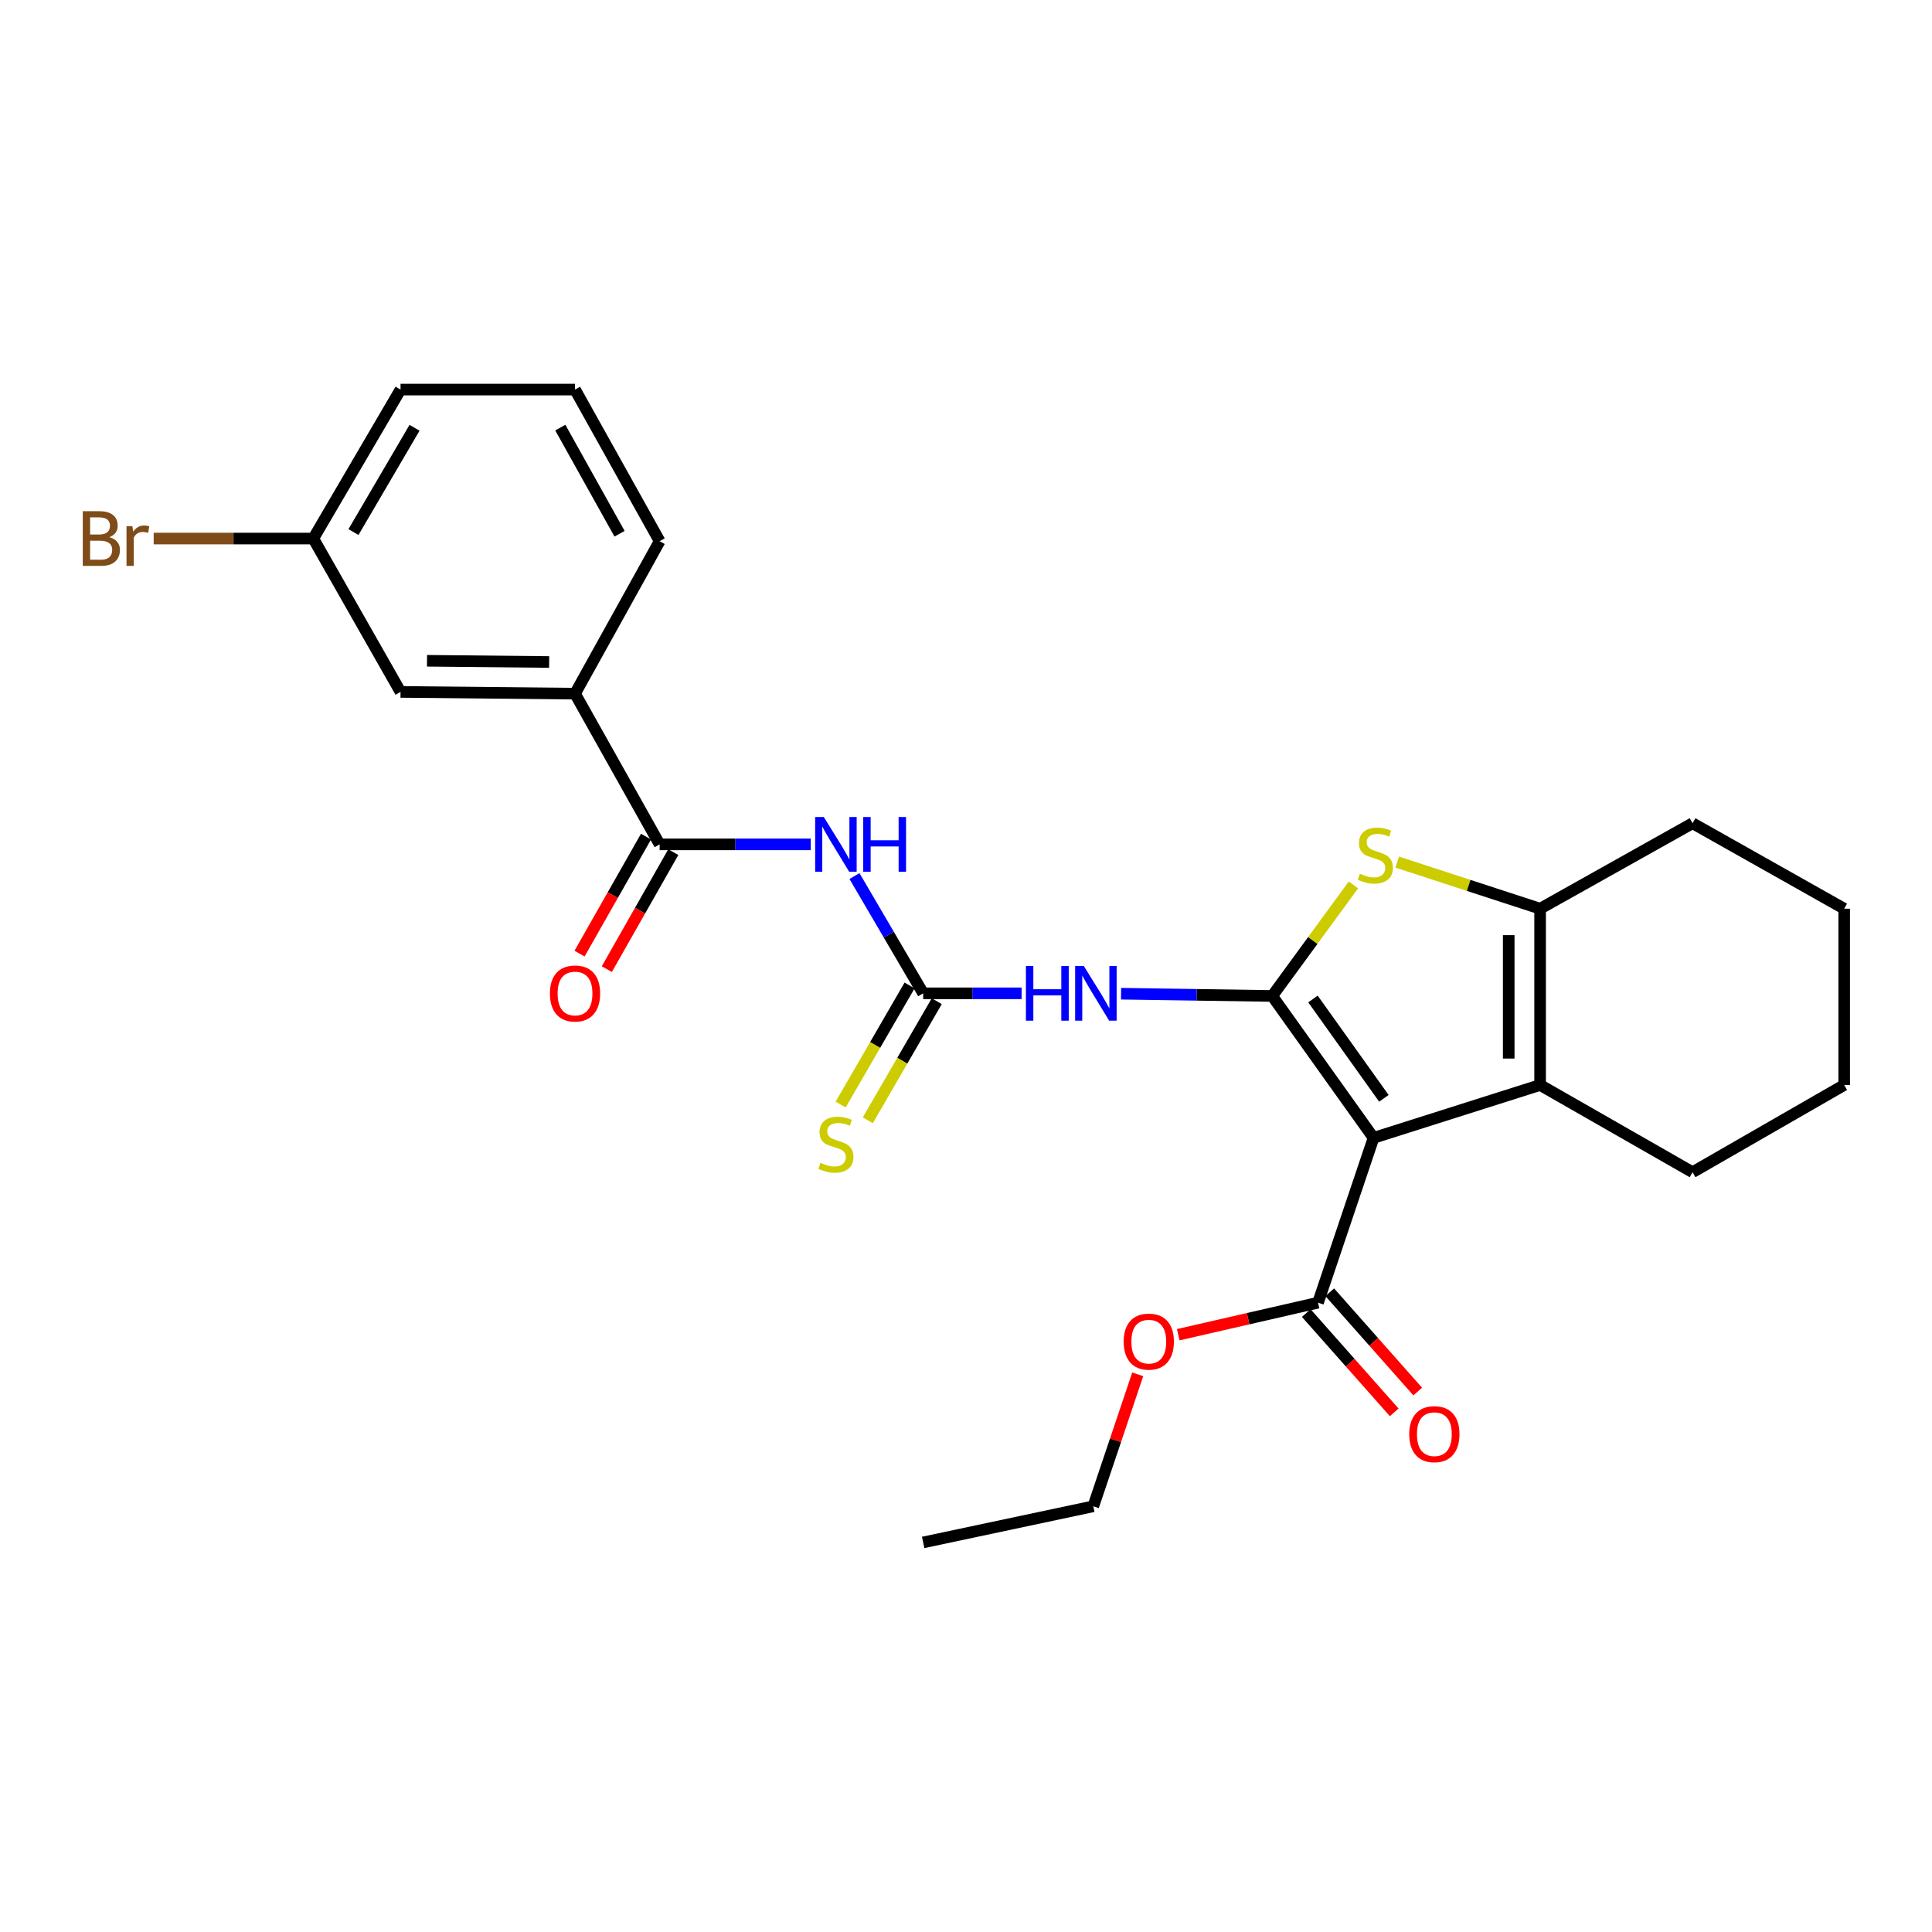 <?xml version='1.0' encoding='iso-8859-1'?>
<svg version='1.1' baseProfile='full'
              xmlns='http://www.w3.org/2000/svg'
                      xmlns:rdkit='http://www.rdkit.org/xml'
                      xmlns:xlink='http://www.w3.org/1999/xlink'
                  xml:space='preserve'
width='1000px' height='1000px' viewBox='0 0 1000 1000'>
<!-- END OF HEADER -->
<rect style='opacity:1.0;fill:#FFFFFF;stroke:none' width='1000' height='1000' x='0' y='0'> </rect>
<path class='bond-0' d='M 658.496,515.508 L 710.943,588.952' style='fill:none;fill-rule:evenodd;stroke:#000000;stroke-width:6px;stroke-linecap:butt;stroke-linejoin:miter;stroke-opacity:1' />
<path class='bond-0' d='M 679.586,517.082 L 716.299,568.493' style='fill:none;fill-rule:evenodd;stroke:#000000;stroke-width:6px;stroke-linecap:butt;stroke-linejoin:miter;stroke-opacity:1' />
<path class='bond-1' d='M 658.496,515.508 L 679.514,486.77' style='fill:none;fill-rule:evenodd;stroke:#000000;stroke-width:6px;stroke-linecap:butt;stroke-linejoin:miter;stroke-opacity:1' />
<path class='bond-1' d='M 679.514,486.77 L 700.532,458.031' style='fill:none;fill-rule:evenodd;stroke:#CCCC00;stroke-width:6px;stroke-linecap:butt;stroke-linejoin:miter;stroke-opacity:1' />
<path class='bond-3' d='M 658.496,515.508 L 619.375,514.924' style='fill:none;fill-rule:evenodd;stroke:#000000;stroke-width:6px;stroke-linecap:butt;stroke-linejoin:miter;stroke-opacity:1' />
<path class='bond-3' d='M 619.375,514.924 L 580.255,514.34' style='fill:none;fill-rule:evenodd;stroke:#0000FF;stroke-width:6px;stroke-linecap:butt;stroke-linejoin:miter;stroke-opacity:1' />
<path class='bond-2' d='M 710.943,588.952 L 797.16,561.591' style='fill:none;fill-rule:evenodd;stroke:#000000;stroke-width:6px;stroke-linecap:butt;stroke-linejoin:miter;stroke-opacity:1' />
<path class='bond-8' d='M 710.943,588.952 L 682.201,674.257' style='fill:none;fill-rule:evenodd;stroke:#000000;stroke-width:6px;stroke-linecap:butt;stroke-linejoin:miter;stroke-opacity:1' />
<path class='bond-5' d='M 723.195,446.219 L 760.177,458.282' style='fill:none;fill-rule:evenodd;stroke:#CCCC00;stroke-width:6px;stroke-linecap:butt;stroke-linejoin:miter;stroke-opacity:1' />
<path class='bond-5' d='M 760.177,458.282 L 797.16,470.346' style='fill:none;fill-rule:evenodd;stroke:#000000;stroke-width:6px;stroke-linecap:butt;stroke-linejoin:miter;stroke-opacity:1' />
<path class='bond-16' d='M 797.16,561.591 L 876.065,606.735' style='fill:none;fill-rule:evenodd;stroke:#000000;stroke-width:6px;stroke-linecap:butt;stroke-linejoin:miter;stroke-opacity:1' />
<path class='bond-26' d='M 797.16,561.591 L 797.16,470.346' style='fill:none;fill-rule:evenodd;stroke:#000000;stroke-width:6px;stroke-linecap:butt;stroke-linejoin:miter;stroke-opacity:1' />
<path class='bond-26' d='M 780.911,547.905 L 780.911,484.033' style='fill:none;fill-rule:evenodd;stroke:#000000;stroke-width:6px;stroke-linecap:butt;stroke-linejoin:miter;stroke-opacity:1' />
<path class='bond-4' d='M 528.778,514.145 L 503.304,514.145' style='fill:none;fill-rule:evenodd;stroke:#0000FF;stroke-width:6px;stroke-linecap:butt;stroke-linejoin:miter;stroke-opacity:1' />
<path class='bond-4' d='M 503.304,514.145 L 477.829,514.145' style='fill:none;fill-rule:evenodd;stroke:#000000;stroke-width:6px;stroke-linecap:butt;stroke-linejoin:miter;stroke-opacity:1' />
<path class='bond-6' d='M 477.829,514.145 L 460.05,483.792' style='fill:none;fill-rule:evenodd;stroke:#000000;stroke-width:6px;stroke-linecap:butt;stroke-linejoin:miter;stroke-opacity:1' />
<path class='bond-6' d='M 460.05,483.792 L 442.27,453.439' style='fill:none;fill-rule:evenodd;stroke:#0000FF;stroke-width:6px;stroke-linecap:butt;stroke-linejoin:miter;stroke-opacity:1' />
<path class='bond-10' d='M 470.798,510.075 L 452.957,540.894' style='fill:none;fill-rule:evenodd;stroke:#000000;stroke-width:6px;stroke-linecap:butt;stroke-linejoin:miter;stroke-opacity:1' />
<path class='bond-10' d='M 452.957,540.894 L 435.115,571.713' style='fill:none;fill-rule:evenodd;stroke:#CCCC00;stroke-width:6px;stroke-linecap:butt;stroke-linejoin:miter;stroke-opacity:1' />
<path class='bond-10' d='M 484.86,518.216 L 467.019,549.035' style='fill:none;fill-rule:evenodd;stroke:#000000;stroke-width:6px;stroke-linecap:butt;stroke-linejoin:miter;stroke-opacity:1' />
<path class='bond-10' d='M 467.019,549.035 L 449.177,579.854' style='fill:none;fill-rule:evenodd;stroke:#CCCC00;stroke-width:6px;stroke-linecap:butt;stroke-linejoin:miter;stroke-opacity:1' />
<path class='bond-18' d='M 797.16,470.346 L 876.065,426.105' style='fill:none;fill-rule:evenodd;stroke:#000000;stroke-width:6px;stroke-linecap:butt;stroke-linejoin:miter;stroke-opacity:1' />
<path class='bond-7' d='M 419.646,437.046 L 380.539,437.046' style='fill:none;fill-rule:evenodd;stroke:#0000FF;stroke-width:6px;stroke-linecap:butt;stroke-linejoin:miter;stroke-opacity:1' />
<path class='bond-7' d='M 380.539,437.046 L 341.431,437.046' style='fill:none;fill-rule:evenodd;stroke:#000000;stroke-width:6px;stroke-linecap:butt;stroke-linejoin:miter;stroke-opacity:1' />
<path class='bond-9' d='M 341.431,437.046 L 297.632,359.034' style='fill:none;fill-rule:evenodd;stroke:#000000;stroke-width:6px;stroke-linecap:butt;stroke-linejoin:miter;stroke-opacity:1' />
<path class='bond-11' d='M 334.367,433.033 L 317.165,463.314' style='fill:none;fill-rule:evenodd;stroke:#000000;stroke-width:6px;stroke-linecap:butt;stroke-linejoin:miter;stroke-opacity:1' />
<path class='bond-11' d='M 317.165,463.314 L 299.963,493.596' style='fill:none;fill-rule:evenodd;stroke:#FF0000;stroke-width:6px;stroke-linecap:butt;stroke-linejoin:miter;stroke-opacity:1' />
<path class='bond-11' d='M 348.495,441.059 L 331.293,471.34' style='fill:none;fill-rule:evenodd;stroke:#000000;stroke-width:6px;stroke-linecap:butt;stroke-linejoin:miter;stroke-opacity:1' />
<path class='bond-11' d='M 331.293,471.34 L 314.091,501.621' style='fill:none;fill-rule:evenodd;stroke:#FF0000;stroke-width:6px;stroke-linecap:butt;stroke-linejoin:miter;stroke-opacity:1' />
<path class='bond-12' d='M 676.119,679.644 L 698.881,705.34' style='fill:none;fill-rule:evenodd;stroke:#000000;stroke-width:6px;stroke-linecap:butt;stroke-linejoin:miter;stroke-opacity:1' />
<path class='bond-12' d='M 698.881,705.34 L 721.642,731.036' style='fill:none;fill-rule:evenodd;stroke:#FF0000;stroke-width:6px;stroke-linecap:butt;stroke-linejoin:miter;stroke-opacity:1' />
<path class='bond-12' d='M 688.282,668.87 L 711.044,694.566' style='fill:none;fill-rule:evenodd;stroke:#000000;stroke-width:6px;stroke-linecap:butt;stroke-linejoin:miter;stroke-opacity:1' />
<path class='bond-12' d='M 711.044,694.566 L 733.805,720.262' style='fill:none;fill-rule:evenodd;stroke:#FF0000;stroke-width:6px;stroke-linecap:butt;stroke-linejoin:miter;stroke-opacity:1' />
<path class='bond-15' d='M 682.201,674.257 L 646.03,682.552' style='fill:none;fill-rule:evenodd;stroke:#000000;stroke-width:6px;stroke-linecap:butt;stroke-linejoin:miter;stroke-opacity:1' />
<path class='bond-15' d='M 646.03,682.552 L 609.858,690.846' style='fill:none;fill-rule:evenodd;stroke:#FF0000;stroke-width:6px;stroke-linecap:butt;stroke-linejoin:miter;stroke-opacity:1' />
<path class='bond-13' d='M 297.632,359.034 L 207.317,358.132' style='fill:none;fill-rule:evenodd;stroke:#000000;stroke-width:6px;stroke-linecap:butt;stroke-linejoin:miter;stroke-opacity:1' />
<path class='bond-13' d='M 284.247,342.651 L 221.027,342.019' style='fill:none;fill-rule:evenodd;stroke:#000000;stroke-width:6px;stroke-linecap:butt;stroke-linejoin:miter;stroke-opacity:1' />
<path class='bond-19' d='M 297.632,359.034 L 341.431,280.12' style='fill:none;fill-rule:evenodd;stroke:#000000;stroke-width:6px;stroke-linecap:butt;stroke-linejoin:miter;stroke-opacity:1' />
<path class='bond-14' d='M 207.317,358.132 L 162.155,278.757' style='fill:none;fill-rule:evenodd;stroke:#000000;stroke-width:6px;stroke-linecap:butt;stroke-linejoin:miter;stroke-opacity:1' />
<path class='bond-17' d='M 162.155,278.757 L 120.852,278.757' style='fill:none;fill-rule:evenodd;stroke:#000000;stroke-width:6px;stroke-linecap:butt;stroke-linejoin:miter;stroke-opacity:1' />
<path class='bond-17' d='M 120.852,278.757 L 79.549,278.757' style='fill:none;fill-rule:evenodd;stroke:#7F4C19;stroke-width:6px;stroke-linecap:butt;stroke-linejoin:miter;stroke-opacity:1' />
<path class='bond-28' d='M 162.155,278.757 L 207.317,201.639' style='fill:none;fill-rule:evenodd;stroke:#000000;stroke-width:6px;stroke-linecap:butt;stroke-linejoin:miter;stroke-opacity:1' />
<path class='bond-28' d='M 182.951,275.401 L 214.564,221.418' style='fill:none;fill-rule:evenodd;stroke:#000000;stroke-width:6px;stroke-linecap:butt;stroke-linejoin:miter;stroke-opacity:1' />
<path class='bond-22' d='M 588.885,711.353 L 577.386,745.505' style='fill:none;fill-rule:evenodd;stroke:#FF0000;stroke-width:6px;stroke-linecap:butt;stroke-linejoin:miter;stroke-opacity:1' />
<path class='bond-22' d='M 577.386,745.505 L 565.888,779.657' style='fill:none;fill-rule:evenodd;stroke:#000000;stroke-width:6px;stroke-linecap:butt;stroke-linejoin:miter;stroke-opacity:1' />
<path class='bond-23' d='M 876.065,606.735 L 954.545,561.591' style='fill:none;fill-rule:evenodd;stroke:#000000;stroke-width:6px;stroke-linecap:butt;stroke-linejoin:miter;stroke-opacity:1' />
<path class='bond-24' d='M 876.065,426.105 L 954.545,470.346' style='fill:none;fill-rule:evenodd;stroke:#000000;stroke-width:6px;stroke-linecap:butt;stroke-linejoin:miter;stroke-opacity:1' />
<path class='bond-20' d='M 341.431,280.12 L 297.632,201.639' style='fill:none;fill-rule:evenodd;stroke:#000000;stroke-width:6px;stroke-linecap:butt;stroke-linejoin:miter;stroke-opacity:1' />
<path class='bond-20' d='M 320.673,276.267 L 290.014,221.33' style='fill:none;fill-rule:evenodd;stroke:#000000;stroke-width:6px;stroke-linecap:butt;stroke-linejoin:miter;stroke-opacity:1' />
<path class='bond-21' d='M 297.632,201.639 L 207.317,201.639' style='fill:none;fill-rule:evenodd;stroke:#000000;stroke-width:6px;stroke-linecap:butt;stroke-linejoin:miter;stroke-opacity:1' />
<path class='bond-25' d='M 565.888,779.657 L 477.829,798.361' style='fill:none;fill-rule:evenodd;stroke:#000000;stroke-width:6px;stroke-linecap:butt;stroke-linejoin:miter;stroke-opacity:1' />
<path class='bond-27' d='M 954.545,561.591 L 954.545,470.346' style='fill:none;fill-rule:evenodd;stroke:#000000;stroke-width:6px;stroke-linecap:butt;stroke-linejoin:miter;stroke-opacity:1' />
<path  class='atom-2' d='M 703.872 452.245
Q 704.192 452.365, 705.512 452.925
Q 706.832 453.485, 708.272 453.845
Q 709.752 454.165, 711.192 454.165
Q 713.872 454.165, 715.432 452.885
Q 716.992 451.565, 716.992 449.285
Q 716.992 447.725, 716.192 446.765
Q 715.432 445.805, 714.232 445.285
Q 713.032 444.765, 711.032 444.165
Q 708.512 443.405, 706.992 442.685
Q 705.512 441.965, 704.432 440.445
Q 703.392 438.925, 703.392 436.365
Q 703.392 432.805, 705.792 430.605
Q 708.232 428.405, 713.032 428.405
Q 716.312 428.405, 720.032 429.965
L 719.112 433.045
Q 715.712 431.645, 713.152 431.645
Q 710.392 431.645, 708.872 432.805
Q 707.352 433.925, 707.392 435.885
Q 707.392 437.405, 708.152 438.325
Q 708.952 439.245, 710.072 439.765
Q 711.232 440.285, 713.152 440.885
Q 715.712 441.685, 717.232 442.485
Q 718.752 443.285, 719.832 444.925
Q 720.952 446.525, 720.952 449.285
Q 720.952 453.205, 718.312 455.325
Q 715.712 457.405, 711.352 457.405
Q 708.832 457.405, 706.912 456.845
Q 705.032 456.325, 702.792 455.405
L 703.872 452.245
' fill='#CCCC00'/>
<path  class='atom-4' d='M 531.013 499.985
L 534.853 499.985
L 534.853 512.025
L 549.333 512.025
L 549.333 499.985
L 553.173 499.985
L 553.173 528.305
L 549.333 528.305
L 549.333 515.225
L 534.853 515.225
L 534.853 528.305
L 531.013 528.305
L 531.013 499.985
' fill='#0000FF'/>
<path  class='atom-4' d='M 560.973 499.985
L 570.253 514.985
Q 571.173 516.465, 572.653 519.145
Q 574.133 521.825, 574.213 521.985
L 574.213 499.985
L 577.973 499.985
L 577.973 528.305
L 574.093 528.305
L 564.133 511.905
Q 562.973 509.985, 561.733 507.785
Q 560.533 505.585, 560.173 504.905
L 560.173 528.305
L 556.493 528.305
L 556.493 499.985
L 560.973 499.985
' fill='#0000FF'/>
<path  class='atom-7' d='M 426.407 422.886
L 435.687 437.886
Q 436.607 439.366, 438.087 442.046
Q 439.567 444.726, 439.647 444.886
L 439.647 422.886
L 443.407 422.886
L 443.407 451.206
L 439.527 451.206
L 429.567 434.806
Q 428.407 432.886, 427.167 430.686
Q 425.967 428.486, 425.607 427.806
L 425.607 451.206
L 421.927 451.206
L 421.927 422.886
L 426.407 422.886
' fill='#0000FF'/>
<path  class='atom-7' d='M 446.807 422.886
L 450.647 422.886
L 450.647 434.926
L 465.127 434.926
L 465.127 422.886
L 468.967 422.886
L 468.967 451.206
L 465.127 451.206
L 465.127 438.126
L 450.647 438.126
L 450.647 451.206
L 446.807 451.206
L 446.807 422.886
' fill='#0000FF'/>
<path  class='atom-11' d='M 424.667 601.877
Q 424.987 601.997, 426.307 602.557
Q 427.627 603.117, 429.067 603.477
Q 430.547 603.797, 431.987 603.797
Q 434.667 603.797, 436.227 602.517
Q 437.787 601.197, 437.787 598.917
Q 437.787 597.357, 436.987 596.397
Q 436.227 595.437, 435.027 594.917
Q 433.827 594.397, 431.827 593.797
Q 429.307 593.037, 427.787 592.317
Q 426.307 591.597, 425.227 590.077
Q 424.187 588.557, 424.187 585.997
Q 424.187 582.437, 426.587 580.237
Q 429.027 578.037, 433.827 578.037
Q 437.107 578.037, 440.827 579.597
L 439.907 582.677
Q 436.507 581.277, 433.947 581.277
Q 431.187 581.277, 429.667 582.437
Q 428.147 583.557, 428.187 585.517
Q 428.187 587.037, 428.947 587.957
Q 429.747 588.877, 430.867 589.397
Q 432.027 589.917, 433.947 590.517
Q 436.507 591.317, 438.027 592.117
Q 439.547 592.917, 440.627 594.557
Q 441.747 596.157, 441.747 598.917
Q 441.747 602.837, 439.107 604.957
Q 436.507 607.037, 432.147 607.037
Q 429.627 607.037, 427.707 606.477
Q 425.827 605.957, 423.587 605.037
L 424.667 601.877
' fill='#CCCC00'/>
<path  class='atom-12' d='M 284.632 514.225
Q 284.632 507.425, 287.992 503.625
Q 291.352 499.825, 297.632 499.825
Q 303.912 499.825, 307.272 503.625
Q 310.632 507.425, 310.632 514.225
Q 310.632 521.105, 307.232 525.025
Q 303.832 528.905, 297.632 528.905
Q 291.392 528.905, 287.992 525.025
Q 284.632 521.145, 284.632 514.225
M 297.632 525.705
Q 301.952 525.705, 304.272 522.825
Q 306.632 519.905, 306.632 514.225
Q 306.632 508.665, 304.272 505.865
Q 301.952 503.025, 297.632 503.025
Q 293.312 503.025, 290.952 505.825
Q 288.632 508.625, 288.632 514.225
Q 288.632 519.945, 290.952 522.825
Q 293.312 525.705, 297.632 525.705
' fill='#FF0000'/>
<path  class='atom-13' d='M 729.42 742.32
Q 729.42 735.52, 732.78 731.72
Q 736.14 727.92, 742.42 727.92
Q 748.7 727.92, 752.06 731.72
Q 755.42 735.52, 755.42 742.32
Q 755.42 749.2, 752.02 753.12
Q 748.62 757, 742.42 757
Q 736.18 757, 732.78 753.12
Q 729.42 749.24, 729.42 742.32
M 742.42 753.8
Q 746.74 753.8, 749.06 750.92
Q 751.42 748, 751.42 742.32
Q 751.42 736.76, 749.06 733.96
Q 746.74 731.12, 742.42 731.12
Q 738.1 731.12, 735.74 733.92
Q 733.42 736.72, 733.42 742.32
Q 733.42 748.04, 735.74 750.92
Q 738.1 753.8, 742.42 753.8
' fill='#FF0000'/>
<path  class='atom-16' d='M 581.612 694.422
Q 581.612 687.622, 584.972 683.822
Q 588.332 680.022, 594.612 680.022
Q 600.892 680.022, 604.252 683.822
Q 607.612 687.622, 607.612 694.422
Q 607.612 701.302, 604.212 705.222
Q 600.812 709.102, 594.612 709.102
Q 588.372 709.102, 584.972 705.222
Q 581.612 701.342, 581.612 694.422
M 594.612 705.902
Q 598.932 705.902, 601.252 703.022
Q 603.612 700.102, 603.612 694.422
Q 603.612 688.862, 601.252 686.062
Q 598.932 683.222, 594.612 683.222
Q 590.292 683.222, 587.932 686.022
Q 585.612 688.822, 585.612 694.422
Q 585.612 700.142, 587.932 703.022
Q 590.292 705.902, 594.612 705.902
' fill='#FF0000'/>
<path  class='atom-18' d='M 56.599 278.037
Q 59.319 278.797, 60.679 280.477
Q 62.08 282.117, 62.08 284.557
Q 62.08 288.477, 59.559 290.717
Q 57.08 292.917, 52.359 292.917
L 42.84 292.917
L 42.84 264.597
L 51.2 264.597
Q 56.039 264.597, 58.48 266.557
Q 60.919 268.517, 60.919 272.117
Q 60.919 276.397, 56.599 278.037
M 46.639 267.797
L 46.639 276.677
L 51.2 276.677
Q 53.999 276.677, 55.44 275.557
Q 56.919 274.397, 56.919 272.117
Q 56.919 267.797, 51.2 267.797
L 46.639 267.797
M 52.359 289.717
Q 55.12 289.717, 56.599 288.397
Q 58.08 287.077, 58.08 284.557
Q 58.08 282.237, 56.44 281.077
Q 54.84 279.877, 51.76 279.877
L 46.639 279.877
L 46.639 289.717
L 52.359 289.717
' fill='#7F4C19'/>
<path  class='atom-18' d='M 68.519 272.357
L 68.96 275.197
Q 71.12 271.997, 74.639 271.997
Q 75.76 271.997, 77.279 272.397
L 76.68 275.757
Q 74.96 275.357, 73.999 275.357
Q 72.32 275.357, 71.2 276.037
Q 70.12 276.677, 69.24 278.237
L 69.24 292.917
L 65.48 292.917
L 65.48 272.357
L 68.519 272.357
' fill='#7F4C19'/>
</svg>
